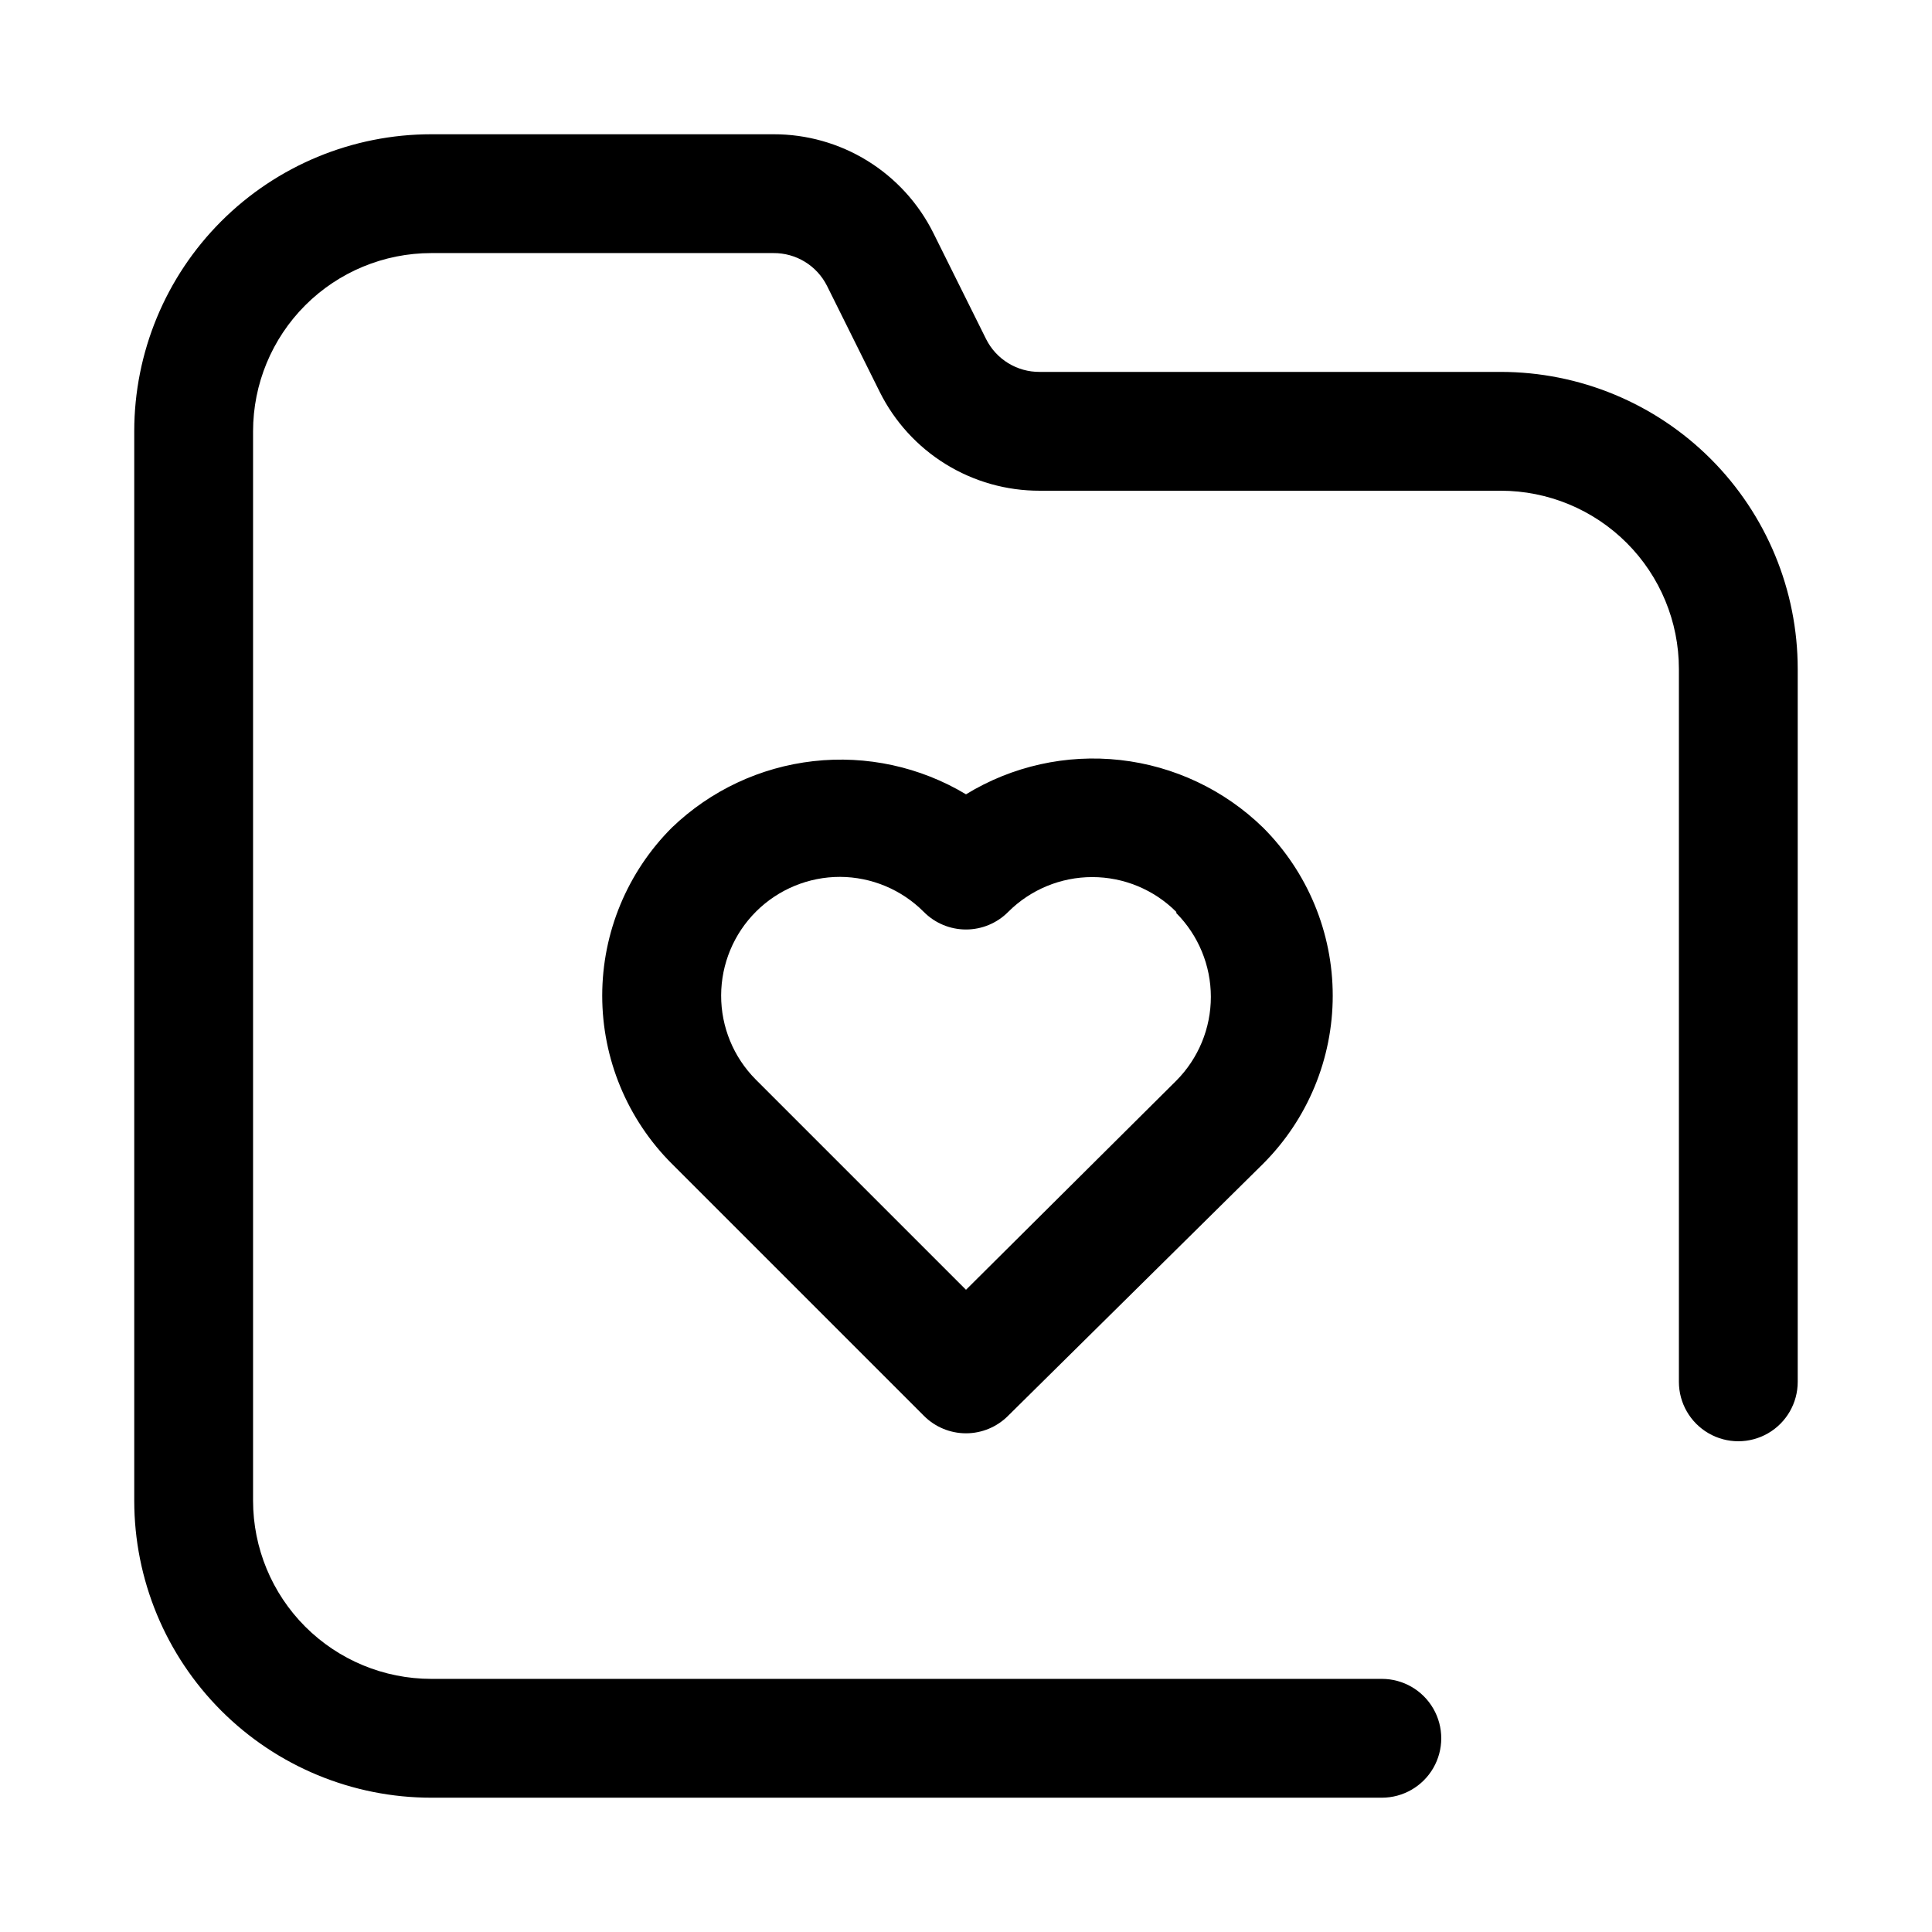 <?xml version="1.0" encoding="UTF-8"?>
<!-- Uploaded to: SVG Repo, www.svgrepo.com, Generator: SVG Repo Mixer Tools -->
<svg fill="#000000" width="800px" height="800px" version="1.1" viewBox="144 144 512 512" xmlns="http://www.w3.org/2000/svg">
 <path d="m400 354.5c-12.156-7.293-26.375-10.379-40.461-8.785-14.086 1.594-27.254 7.777-37.473 17.602-11.828 11.812-18.473 27.84-18.473 44.555s6.644 32.742 18.473 44.555l66.754 66.754c2.957 2.981 6.981 4.66 11.18 4.66 4.195 0 8.219-1.68 11.176-4.66l67.543-66.754c11.824-11.812 18.469-27.84 18.469-44.555s-6.644-32.742-18.469-44.555c-10.277-10.008-23.594-16.309-37.848-17.902-14.258-1.598-28.637 1.598-40.871 9.086zm55.734 31.488v-0.004c5.863 5.902 9.156 13.883 9.156 22.199 0 8.32-3.293 16.301-9.156 22.199l-55.734 55.422-55.734-55.734c-5.883-5.918-9.176-13.926-9.156-22.27 0.016-8.344 3.348-16.34 9.254-22.23 5.91-5.891 13.914-9.195 22.258-9.188 8.336 0.035 16.32 3.375 22.199 9.289 2.957 2.981 6.981 4.656 11.18 4.656 4.195 0 8.219-1.676 11.176-4.656 5.906-5.914 13.922-9.234 22.277-9.234 8.359 0 16.375 3.32 22.281 9.234zm164.68-64.711v188.93c0 5.625-3 10.82-7.871 13.633-4.871 2.812-10.871 2.812-15.742 0-4.871-2.812-7.875-8.008-7.875-13.633v-188.93c0-12.527-4.977-24.539-13.832-33.398-8.859-8.855-20.871-13.832-33.398-13.832h-122.18c-8.789 0.016-17.414-2.422-24.895-7.039-7.484-4.617-13.527-11.23-17.457-19.098l-14.012-28.184v0.004c-1.32-2.621-3.344-4.82-5.848-6.352s-5.387-2.328-8.32-2.309h-90.688c-12.527 0-24.539 4.977-33.398 13.832-8.855 8.859-13.832 20.871-13.832 33.398v283.39c0 12.527 4.977 24.539 13.832 33.398 8.859 8.855 20.871 13.832 33.398 13.832h251.91c5.625 0 10.82 3.004 13.633 7.875 2.812 4.871 2.812 10.871 0 15.742-2.812 4.871-8.008 7.871-13.633 7.871h-251.91c-20.875 0-40.898-8.293-55.664-23.055-14.762-14.766-23.055-34.785-23.055-55.664v-283.39c0-20.875 8.293-40.898 23.055-55.664 14.766-14.762 34.789-23.055 55.664-23.055h90.688c8.793-0.016 17.414 2.418 24.898 7.035 7.481 4.621 13.523 11.234 17.453 19.102l14.012 28.184v-0.004c1.32 2.621 3.348 4.82 5.852 6.352 2.504 1.527 5.383 2.328 8.316 2.309h122.18c20.879 0 40.898 8.293 55.664 23.055 14.762 14.766 23.055 34.785 23.055 55.664z"/>
</svg>